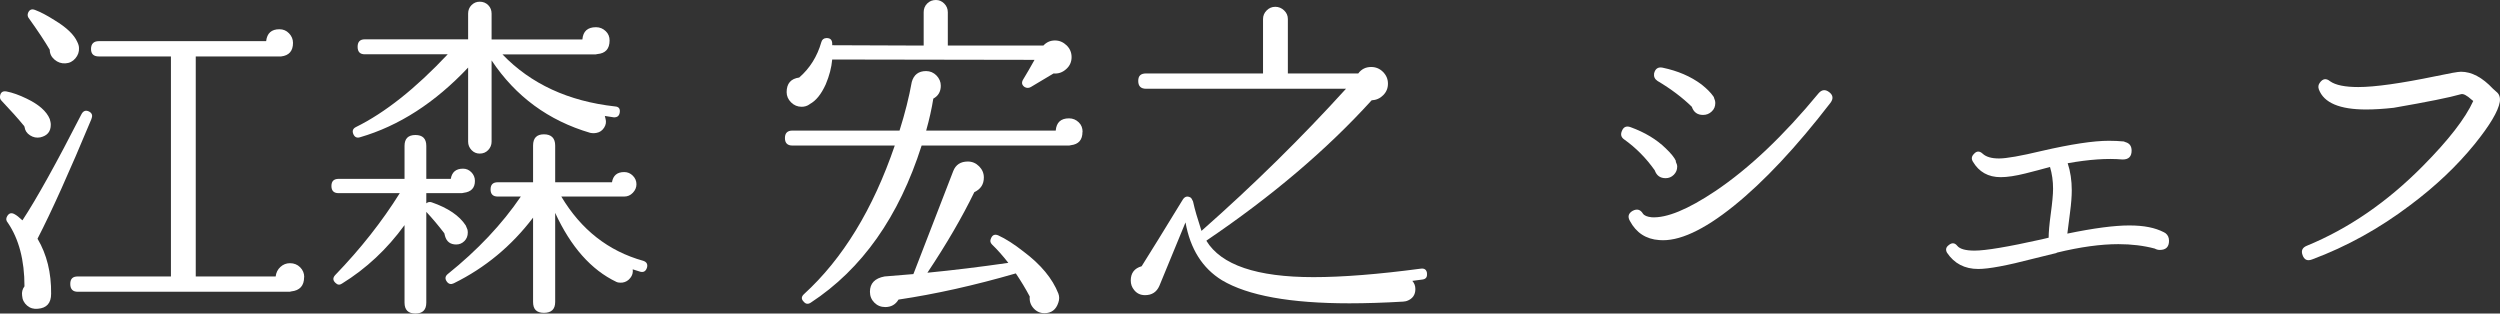 <?xml version="1.0" encoding="UTF-8"?>
<svg id="_レイヤー_2" data-name="レイヤー 2" xmlns="http://www.w3.org/2000/svg" viewBox="0 0 220.56 27.66">
  <rect x="0" y="0" width="220.56" height="27.66" fill="#333333" stroke="none"/>
  <defs>
    <style>
      .cls-1 {
        fill: #fff;
        stroke-width: 0px;
      }
    </style>
  </defs>
  <g id="PC">
    <g>
      <path class="cls-1" d="m4.45,10.74c.02.08.03.17.03.27,0,.6-.31.97-.93,1.11-.32.06-.62,0-.9-.18-.28-.18-.44-.42-.48-.72l-.03-.09c-.54-.66-1.21-1.41-2.01-2.25-.12-.12-.16-.27-.12-.45.06-.3.25-.42.57-.36.52.1,1.11.31,1.77.63,1.08.52,1.76,1.12,2.04,1.8l.06.24Zm3.63-.27c-1.96,4.7-3.55,8.23-4.77,10.59.82,1.38,1.22,3,1.2,4.86,0,.82-.39,1.26-1.17,1.32-.36.04-.68-.05-.95-.28-.27-.23-.42-.53-.44-.89-.04-.3.03-.57.21-.81,0-2.3-.49-4.17-1.47-5.61-.16-.18-.18-.37-.06-.57.16-.28.38-.34.66-.18.16.08.39.26.69.54,1.26-1.92,3-5.05,5.22-9.39.16-.28.38-.35.66-.21.26.14.33.35.21.63Zm-1.11-6.24c.02.34-.09.65-.32.92-.23.27-.52.42-.88.44-.36.02-.68-.09-.96-.33-.28-.24-.42-.53-.42-.87-.42-.72-1.03-1.64-1.83-2.76-.12-.14-.15-.3-.09-.48.12-.3.33-.39.63-.27.48.18,1.05.48,1.71.9,1.06.64,1.73,1.28,2.01,1.92.1.2.15.38.15.54Zm19.86,20.22c0,.76-.38,1.18-1.14,1.26l-.12.03H6.86c-.44,0-.66-.23-.66-.69s.22-.66.66-.66h8.22V4.98h-6.36c-.46,0-.69-.22-.69-.66s.23-.69.69-.69h14.76c.08-.7.47-1.05,1.17-1.05.34,0,.62.12.85.36.23.24.35.52.35.84,0,.72-.35,1.12-1.05,1.2h-7.53v19.41h7.05c.04-.34.18-.62.42-.84.24-.22.52-.33.84-.33.36,0,.66.12.9.36s.36.53.36.87Z"/>
      <path class="cls-1" d="m41.9,15.96c0,.62-.33.97-.99,1.05l-.15.03h-3.15v.9c.14-.12.3-.15.48-.09,1.44.5,2.44,1.18,3,2.04.04.08.09.2.15.36.02.08.03.17.03.27,0,.3-.1.55-.3.75-.2.2-.44.3-.72.3-.52,0-.85-.25-.99-.75l-.06-.24c-.52-.68-1.05-1.31-1.59-1.89v8.01c0,.64-.32.96-.96.96s-.96-.32-.96-.96v-6.84c-1.54,2.12-3.38,3.84-5.52,5.16-.2.14-.39.12-.57-.06-.24-.22-.25-.45-.03-.69,2.24-2.32,4.14-4.73,5.7-7.23h-5.4c-.42,0-.63-.21-.63-.63s.21-.63.63-.63h5.82v-2.91c0-.64.32-.96.96-.96s.96.32.96.96v2.91h2.16c.1-.6.46-.9,1.08-.9.28,0,.52.1.73.31s.32.47.32.77Zm12.78-6.06c-.04.32-.22.47-.54.45-.26-.04-.52-.08-.78-.12l.06.24c.08.28.04.54-.12.79s-.38.41-.66.46c-.18.04-.37.04-.57,0-3.68-1.08-6.58-3.21-8.7-6.39v7.17c0,.28-.1.53-.3.74-.2.21-.45.31-.75.31-.28,0-.52-.1-.72-.31-.2-.21-.3-.46-.3-.74v-6.54c-2.92,3.1-6.1,5.15-9.54,6.15-.26.08-.45,0-.57-.24-.14-.3-.07-.52.21-.66,2.56-1.26,5.26-3.4,8.1-6.42h-7.32c-.42,0-.63-.22-.63-.66s.21-.66.63-.66h9.12V1.2c0-.3.1-.55.3-.75.2-.2.44-.3.72-.3.3,0,.55.1.75.3s.3.45.3.75v2.28h8.01c.06-.72.46-1.08,1.2-1.08.34,0,.62.12.86.35s.34.5.34.82c0,.74-.36,1.14-1.08,1.2l-.15.03h-8.22c2.5,2.6,5.81,4.13,9.93,4.59.32.02.46.19.42.51Zm2.4,13.71c-.1.32-.3.44-.6.36-.12-.04-.34-.11-.66-.21.04.28-.03.54-.21.76-.18.23-.41.37-.69.41-.24.02-.42,0-.54-.06-2.22-1.06-4.02-3.09-5.4-6.09v7.86c0,.64-.33.96-.99.96s-.96-.32-.96-.96v-7.44c-1.9,2.5-4.23,4.43-6.99,5.79-.24.12-.44.08-.6-.12-.2-.26-.18-.49.06-.69,2.64-2.12,4.79-4.4,6.45-6.84h-2.04c-.42,0-.63-.21-.63-.63s.21-.63.63-.63h3.12v-3.24c0-.66.32-.99.96-.99s.99.33.99.99v3.24h5.01c.1-.6.46-.9,1.08-.9.3,0,.55.11.76.32s.32.46.32.76c0,.28-.11.53-.32.75-.21.22-.46.33-.76.33h-5.55c1.74,2.92,4.15,4.81,7.23,5.67.3.1.41.3.33.6Z"/>
      <path class="cls-1" d="m95.5,11.64c0,.7-.34,1.09-1.02,1.17l-.15.03h-13.02c-2,6.28-5.26,10.9-9.78,13.86-.24.16-.45.13-.63-.09-.22-.22-.21-.44.03-.66,3.42-3.12,6.09-7.49,8.01-13.11h-9.03c-.44,0-.66-.22-.66-.66s.22-.66.66-.66h9.45c.48-1.52.84-2.95,1.08-4.29.18-.64.6-.96,1.26-.96.36,0,.66.13.92.39.25.26.38.56.38.9,0,.52-.22.9-.66,1.14-.14.88-.35,1.82-.63,2.82h11.43c.06-.72.45-1.08,1.17-1.08.34,0,.62.12.86.35s.34.51.34.85Zm-.96-6.6c0,.42-.16.78-.48,1.06-.32.29-.69.42-1.11.38-.62.36-1.29.76-2.01,1.2-.18.1-.36.1-.54,0-.26-.18-.3-.41-.12-.69.34-.56.67-1.13.99-1.71l-17.85-.03c-.06.7-.25,1.43-.57,2.19-.4.88-.87,1.46-1.41,1.74l-.03.03c-.2.14-.43.21-.69.21-.36,0-.67-.13-.93-.39-.26-.26-.39-.56-.39-.9,0-.76.37-1.19,1.11-1.29.94-.82,1.59-1.86,1.95-3.12.06-.22.2-.34.42-.36.34-.02.52.13.54.45v.18l8.07.03V1.08c0-.3.1-.56.31-.77s.46-.31.77-.31c.28,0,.52.1.73.31s.32.46.32.77v2.94h8.43c.28-.3.62-.45,1.02-.45s.74.15,1.04.44c.29.29.43.63.43,1.04Zm-1.17,21.66c-.2.62-.61.93-1.23.93-.38,0-.7-.15-.96-.44s-.37-.63-.33-1.03c-.36-.68-.77-1.36-1.23-2.04-3.66,1.06-7.11,1.83-10.35,2.31-.26.44-.65.66-1.17.66-.38,0-.7-.13-.96-.39-.26-.26-.39-.58-.39-.96,0-.74.43-1.19,1.29-1.35.76-.06,1.61-.13,2.55-.21,0-.02,0-.05.03-.09l3.48-9c.22-.56.65-.84,1.29-.84.38,0,.71.14.99.42s.42.61.42.99c0,.6-.28,1.03-.84,1.29-1.08,2.22-2.46,4.59-4.14,7.11,2.26-.22,4.64-.51,7.14-.87-.5-.64-.98-1.18-1.44-1.62-.16-.16-.19-.34-.09-.54.12-.3.33-.39.63-.27.66.3,1.41.78,2.25,1.44,1.52,1.14,2.54,2.37,3.06,3.69.1.26.1.53,0,.81Z"/>
      <path class="cls-1" d="m125.89,24.12c.04.32-.09.5-.39.54s-.6.08-.9.12c.18.2.27.44.27.72,0,.52-.25.87-.75,1.05-.04.02-.15.04-.33.06-1.7.1-3.28.15-4.74.15-5.22,0-8.97-.68-11.25-2.04-1.72-1.06-2.79-2.76-3.21-5.1l-2.31,5.61c-.24.54-.66.81-1.26.81-.4,0-.72-.15-.96-.45-.2-.24-.3-.52-.3-.84,0-.66.32-1.08.96-1.26.82-1.3,2.03-3.26,3.63-5.88.18-.28.41-.34.69-.18.06.04.13.15.21.33l.03.12c.12.56.36,1.39.72,2.49,4.58-4.04,8.83-8.22,12.75-12.54h-17.64c-.46,0-.69-.23-.69-.69s.23-.66.69-.66h10.32V1.68c0-.3.11-.55.32-.76s.46-.32.76-.32.56.11.78.32c.22.21.33.46.33.76v4.8h6.21c.28-.38.66-.57,1.14-.57.4,0,.75.14,1.04.43s.44.63.44,1.04-.14.74-.42,1.02c-.28.28-.62.43-1.02.45-3.94,4.34-8.79,8.46-14.55,12.36,0,.02-.01.03-.03.03,1.3,2.14,4.45,3.21,9.45,3.21,2.56,0,5.72-.25,9.48-.75.32-.04.5.1.54.42Z"/>
      <path class="cls-1" d="m147.97,14.7c0,.28-.1.52-.3.72s-.44.3-.72.3c-.48,0-.8-.23-.96-.69-.76-1.08-1.66-1.99-2.7-2.73-.26-.18-.33-.42-.21-.72.14-.38.4-.5.78-.36,1.26.46,2.29,1.08,3.09,1.86.48.46.78.83.9,1.11v.09c.08.16.12.3.12.42Zm13.53-5.64c-3.02,3.92-5.87,6.96-8.54,9.11-2.67,2.15-4.87,3.16-6.58,3.01-1.16-.08-2.02-.64-2.58-1.68-.22-.38-.14-.68.24-.9.38-.2.68-.12.9.24.12.18.38.29.78.33,1.32.08,3.19-.69,5.61-2.31,2.98-2,6.02-4.88,9.12-8.64.28-.32.59-.35.93-.09s.38.57.12.93Zm-10.17.03c0,.3-.1.55-.32.75-.21.2-.46.3-.76.3-.5,0-.83-.24-.99-.72-.84-.82-1.85-1.58-3.03-2.28-.24-.16-.34-.38-.3-.66.1-.42.35-.59.75-.51,1.34.28,2.48.77,3.42,1.47.48.38.83.73,1.05,1.05l.06.09v.03c.08.18.12.34.12.48Z"/>
      <path class="cls-1" d="m191.36,21.24c0,.54-.27.81-.81.81-.16,0-.31-.04-.45-.12-.98-.26-2.05-.39-3.21-.39-1.56,0-3.37.25-5.43.75l-.03.03-2.07.51c-2.3.6-3.91.9-4.83.9-1.2,0-2.12-.48-2.76-1.44-.14-.26-.09-.48.15-.66.28-.24.54-.22.76.06.23.28.74.42,1.52.42.98,0,2.95-.33,5.91-.99l.63-.15c0-.46.06-1.17.19-2.13s.2-1.69.2-2.19c0-.68-.09-1.32-.27-1.92-.72.2-1.44.39-2.16.57-.88.22-1.61.33-2.19.33-1.1,0-1.92-.46-2.46-1.38-.14-.24-.11-.46.09-.66.24-.28.5-.29.78-.03.3.28.78.42,1.44.42s1.91-.22,3.75-.66c2.6-.6,4.58-.9,5.94-.9.46,0,.9.02,1.32.06l.15.06c.36.1.54.35.54.75,0,.52-.26.78-.78.78h-.03c-1.36-.12-2.97,0-4.83.33.24.72.36,1.52.36,2.4,0,.52-.05,1.16-.15,1.92-.14,1.1-.22,1.73-.24,1.89,2.32-.48,4.14-.72,5.46-.72s2.28.2,3.06.6l.15.09c.2.16.3.38.3.66Z"/>
      <path class="cls-1" d="m220.54,9c-.14.82-.88,2.06-2.22,3.72-1.56,1.92-3.45,3.71-5.67,5.37-2.72,2.06-5.61,3.66-8.67,4.8-.42.16-.7.03-.84-.39-.14-.38-.02-.65.36-.81,3.7-1.52,7.12-3.87,10.26-7.05,2.26-2.28,3.74-4.19,4.44-5.73l-.15-.12c-.42-.38-.73-.54-.93-.48-.96.28-2.94.68-5.94,1.2-.9.1-1.71.15-2.43.15-2.34,0-3.73-.59-4.17-1.77-.08-.22-.05-.42.09-.6.26-.36.56-.4.9-.12.48.34,1.31.51,2.49.51,1.46,0,3.74-.32,6.84-.96,1.22-.26,1.96-.39,2.22-.39.94,0,1.88.5,2.82,1.5.16.14.26.23.3.27.26.2.36.5.3.9Z"/>
    </g>
  </g>
</svg>